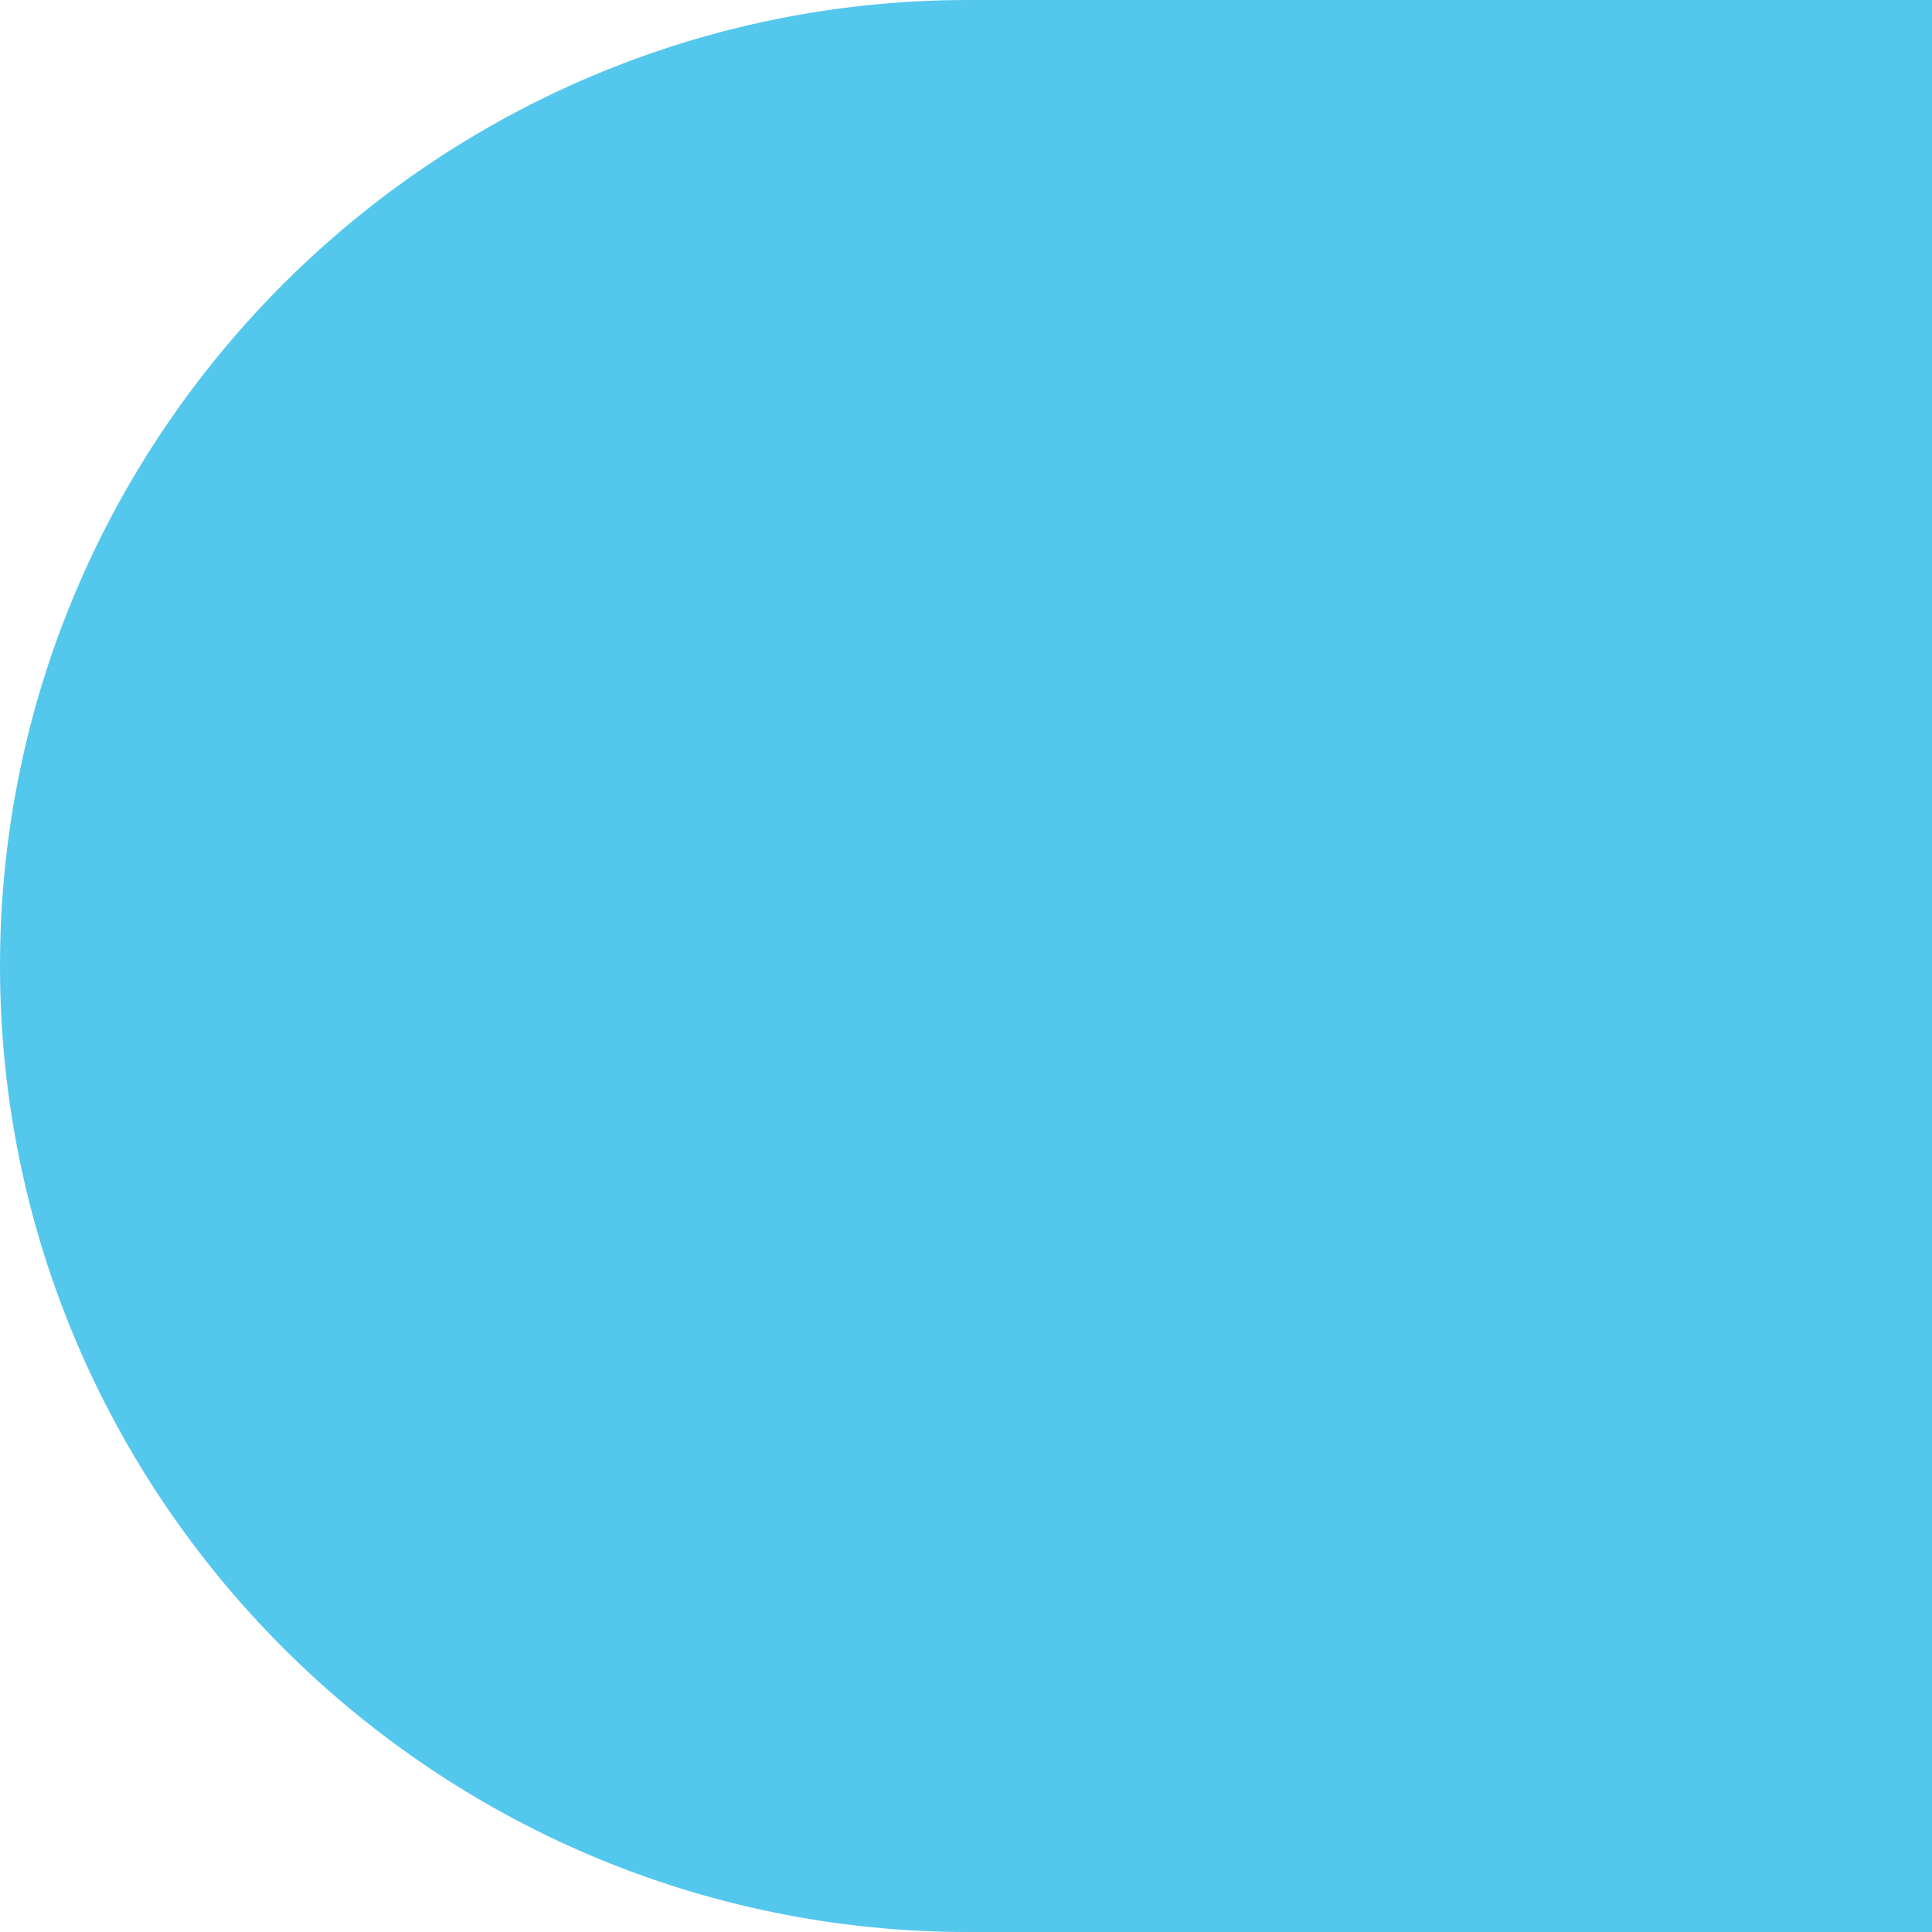 <svg xmlns="http://www.w3.org/2000/svg" width="71.999" height="72" viewBox="0 0 71.999 72">
  <g id="Group_248" data-name="Group 248" transform="translate(0 72) rotate(-90)">
    <g id="Path_216" data-name="Path 216" transform="translate(0 0)" fill="#54c7ed">
      <path d="M 70.5 70.499 L 1.5 70.499 L 1.5 36.093 C 1.5 17.018 16.977 1.5 36 1.5 C 55.023 1.5 70.5 17.018 70.5 36.093 L 70.5 70.499 Z" stroke="none"/>
      <path d="M 69 68.999 L 69 36.093 C 69 17.845 54.196 3 36 3 C 17.804 3 3 17.845 3 36.093 L 3 68.999 L 69 68.999 M 72 71.999 L 0 71.999 L 0 36.093 C 0 16.192 16.151 4.52126914751716e-06 36 4.52126914751716e-06 C 55.849 4.52126914751716e-06 72 16.192 72 36.093 L 72 71.999 Z" stroke="none" fill="#54c7ed"/>
    </g>
  </g>
</svg>
